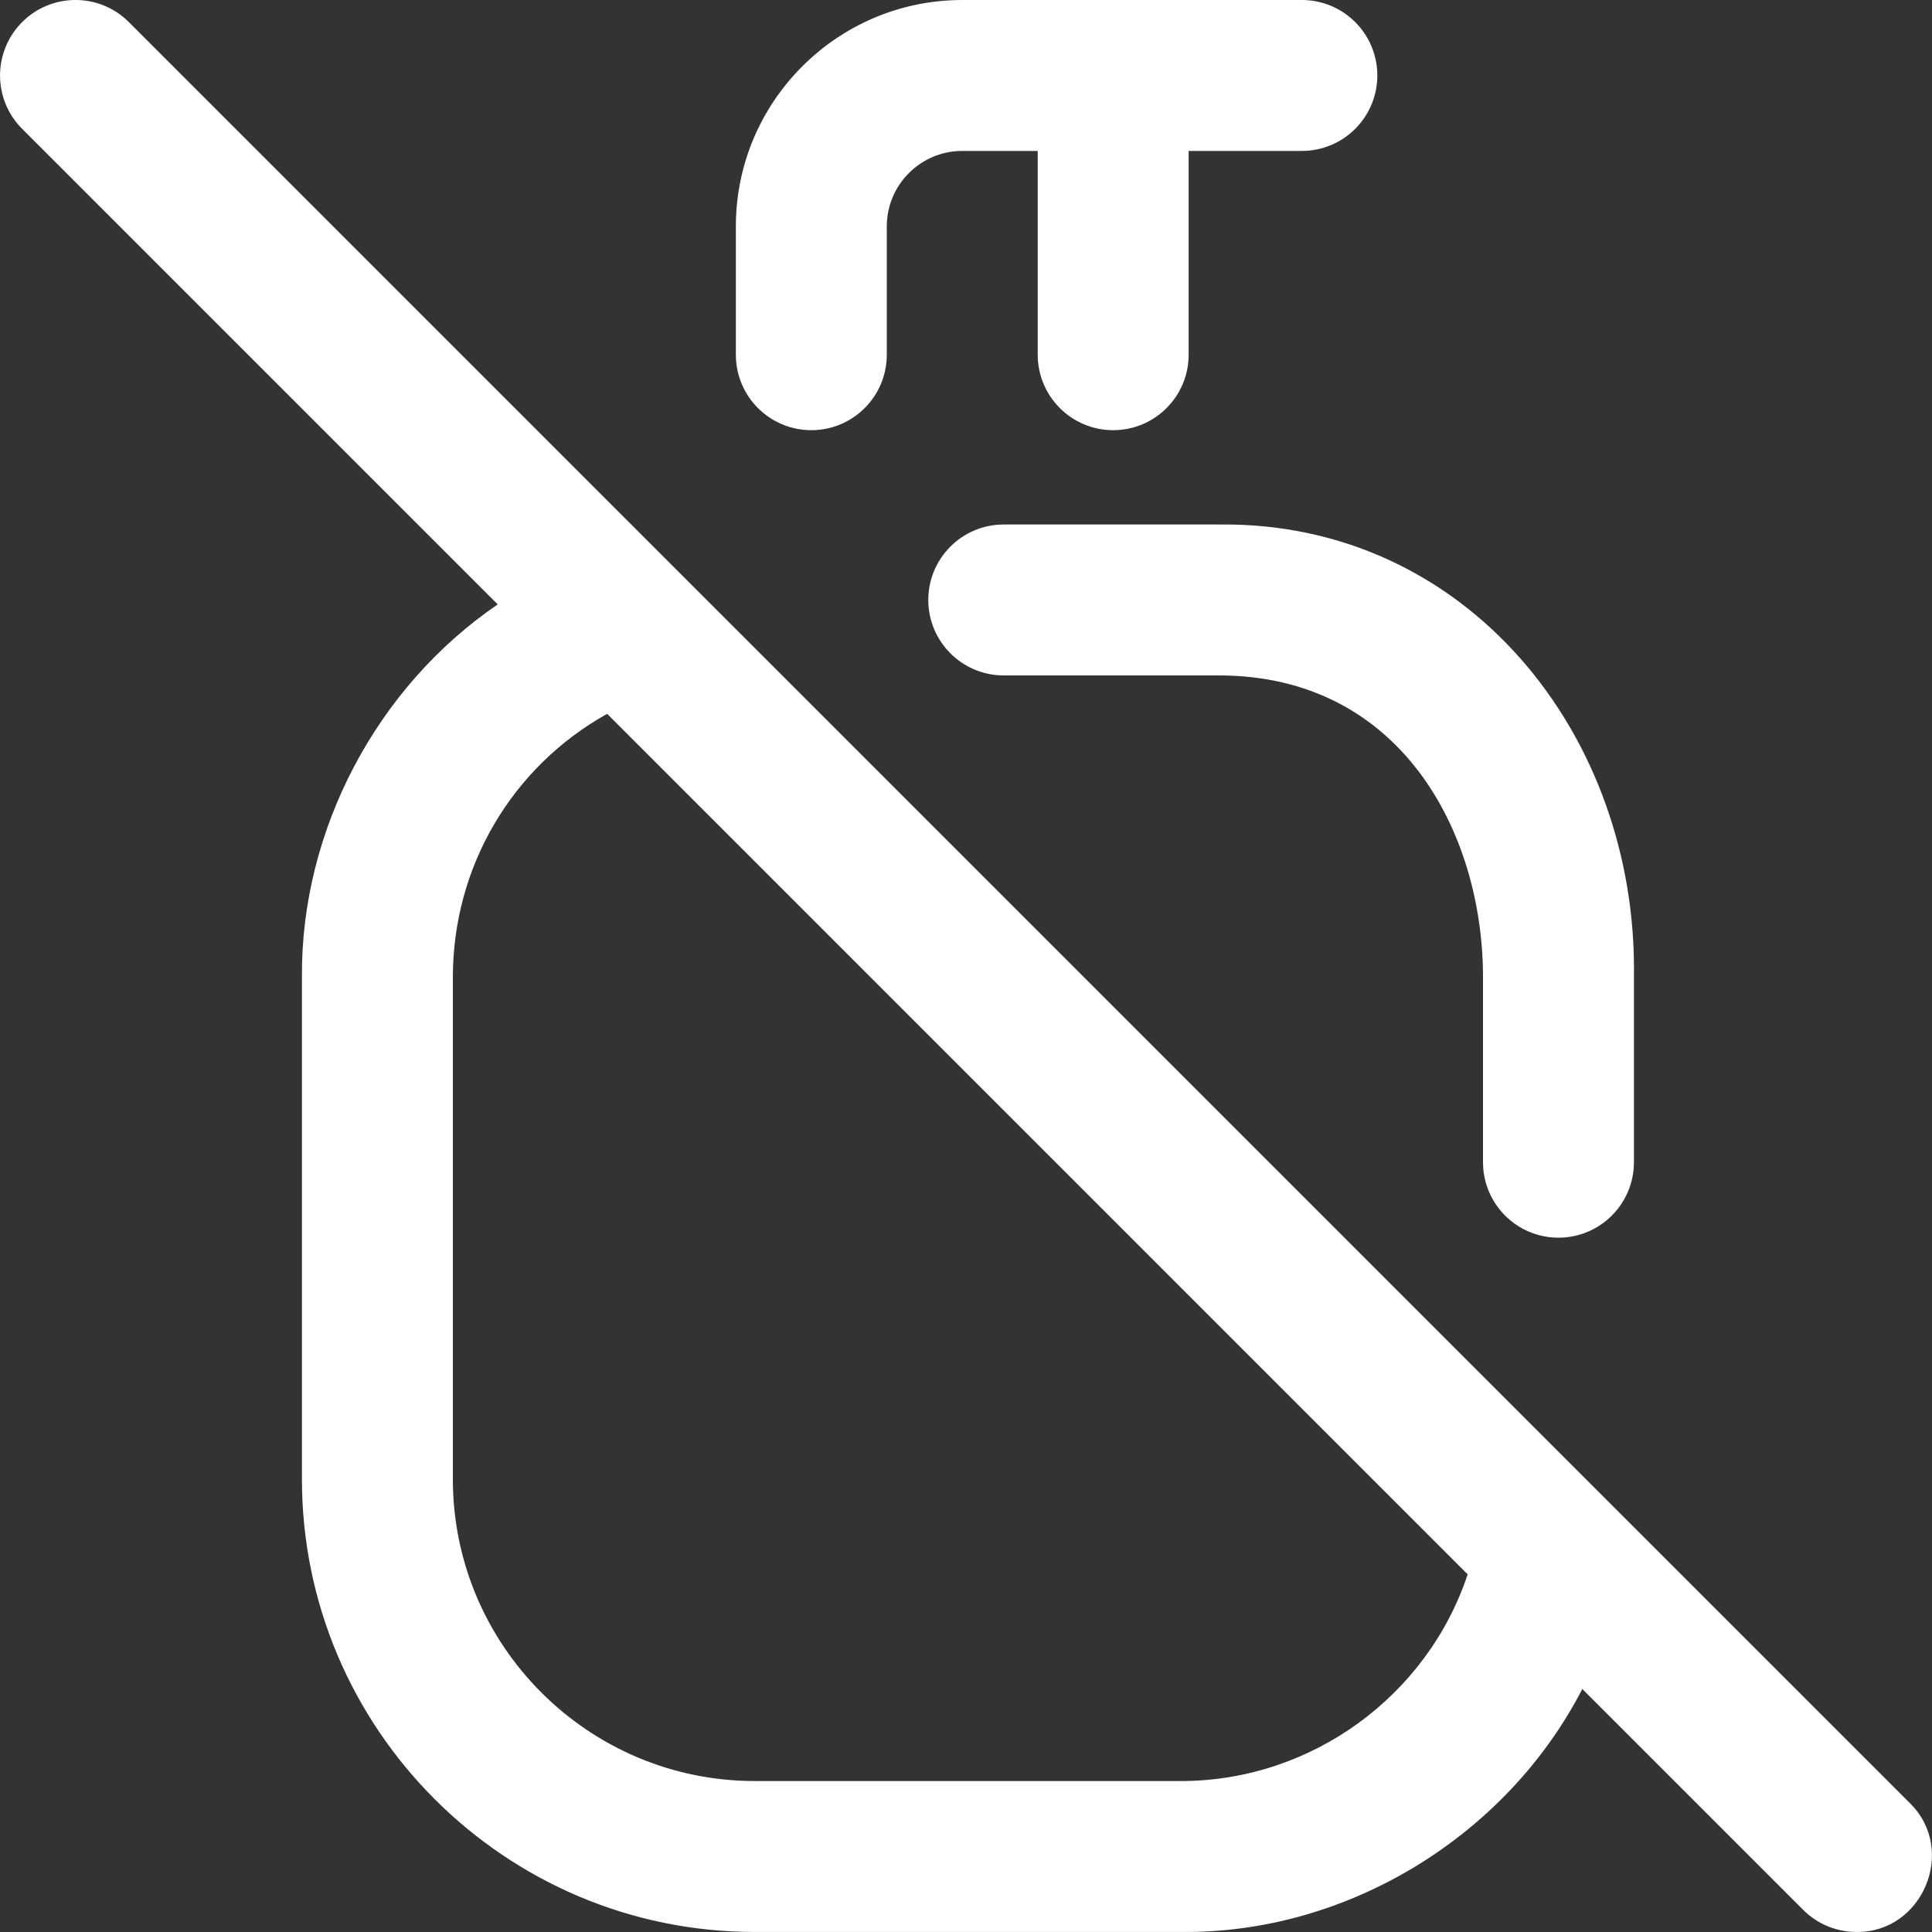<svg xmlns="http://www.w3.org/2000/svg" fill="none" viewBox="0 0 50 50" height="50" width="50">
<rect x="0" y="0" width="50" height="50" fill="#333333" stroke="none"/>
<path fill="white" d="M49.428 46.665L3.335 0.572C2.573 -0.191 1.336 -0.191 0.573 0.572C-0.189 1.335 -0.19 2.571 0.573 3.334L12.881 15.642C9.751 17.776 7.783 21.487 7.814 25.293V38.281C7.814 44.742 13.071 49.999 19.532 49.999H30.567C34.868 50.046 38.986 47.521 40.95 43.711L46.666 49.427C47.048 49.809 47.548 49.999 48.047 49.999C49.755 50.018 50.662 47.879 49.428 46.665ZM30.567 46.093H19.532C15.224 46.093 11.72 42.589 11.72 38.281V25.293C11.72 22.419 13.258 19.843 15.713 18.474L37.983 40.744C36.932 43.907 33.923 46.093 30.567 46.093ZM24.024 15.527C24.024 14.448 24.899 13.574 25.977 13.574H31.544C37.943 13.493 42.388 19.011 42.286 25.293L42.286 30.078C42.286 31.157 41.411 32.031 40.333 32.031C39.254 32.031 38.38 31.157 38.38 30.078V25.293C38.38 21.53 36.24 17.48 31.544 17.48H25.977C24.899 17.48 24.024 16.606 24.024 15.527ZM35.645 1.953C35.645 3.032 34.771 3.906 33.692 3.906H30.762V9.18C30.762 10.258 29.888 11.133 28.809 11.133C27.731 11.133 26.856 10.258 26.856 9.18V3.906H24.903C23.826 3.906 22.95 4.782 22.95 5.859V9.18C22.95 10.258 22.076 11.133 20.997 11.133C19.918 11.133 19.044 10.258 19.044 9.18V5.859C19.044 2.629 21.672 0 24.903 0H33.692C34.771 0 35.645 0.875 35.645 1.953Z"></path>
</svg>

